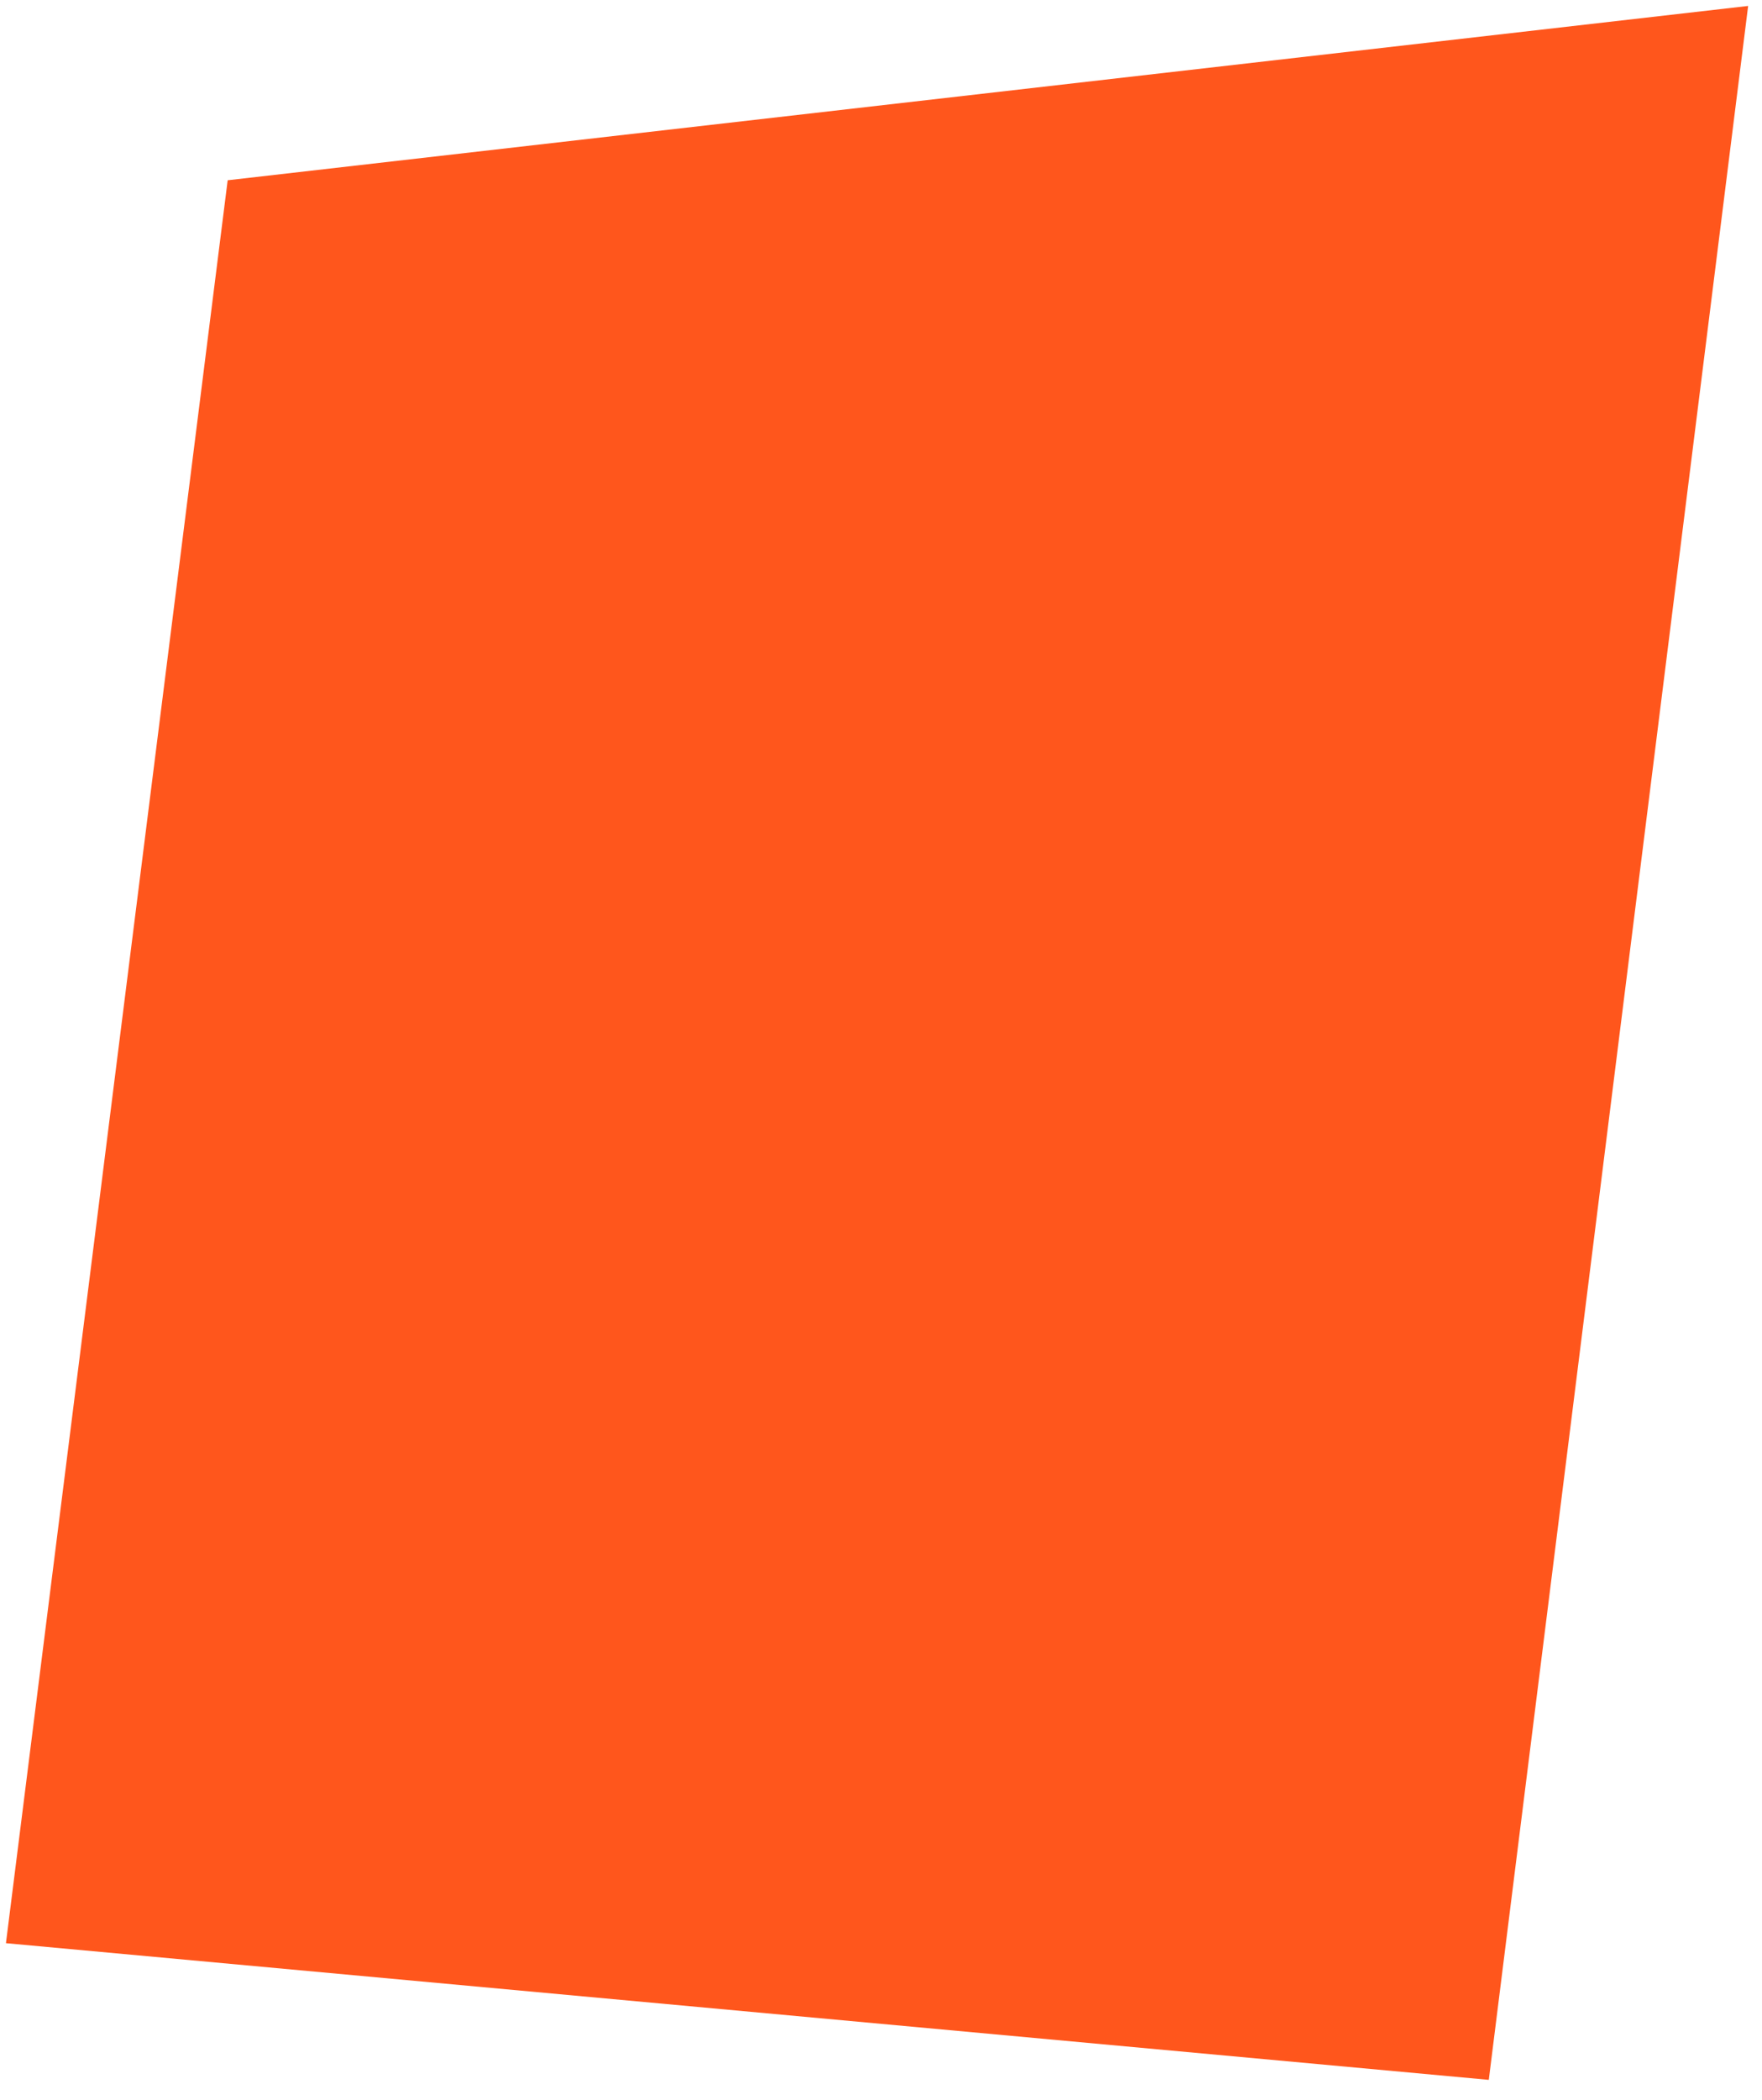 <?xml version="1.0" encoding="utf-8"?>
<!-- Generator: Adobe Illustrator 27.0.0, SVG Export Plug-In . SVG Version: 6.00 Build 0)  -->
<svg version="1.1" id="Calque_1" xmlns="http://www.w3.org/2000/svg" xmlns:xlink="http://www.w3.org/1999/xlink" x="0px" y="0px"
	 viewBox="0 0 89 106" style="enable-background:new 0 0 89 106;" xml:space="preserve">
<style type="text/css">
	.st0{fill:#B0D243;}
	.st1{fill:#FF561C;}
</style>
<path id="Tracé_237" class="st1" d="M88.3,0.3L11.5,9.1L0.3,98.1l74.9,6.9L88.3,0.3z"/>
</svg>
